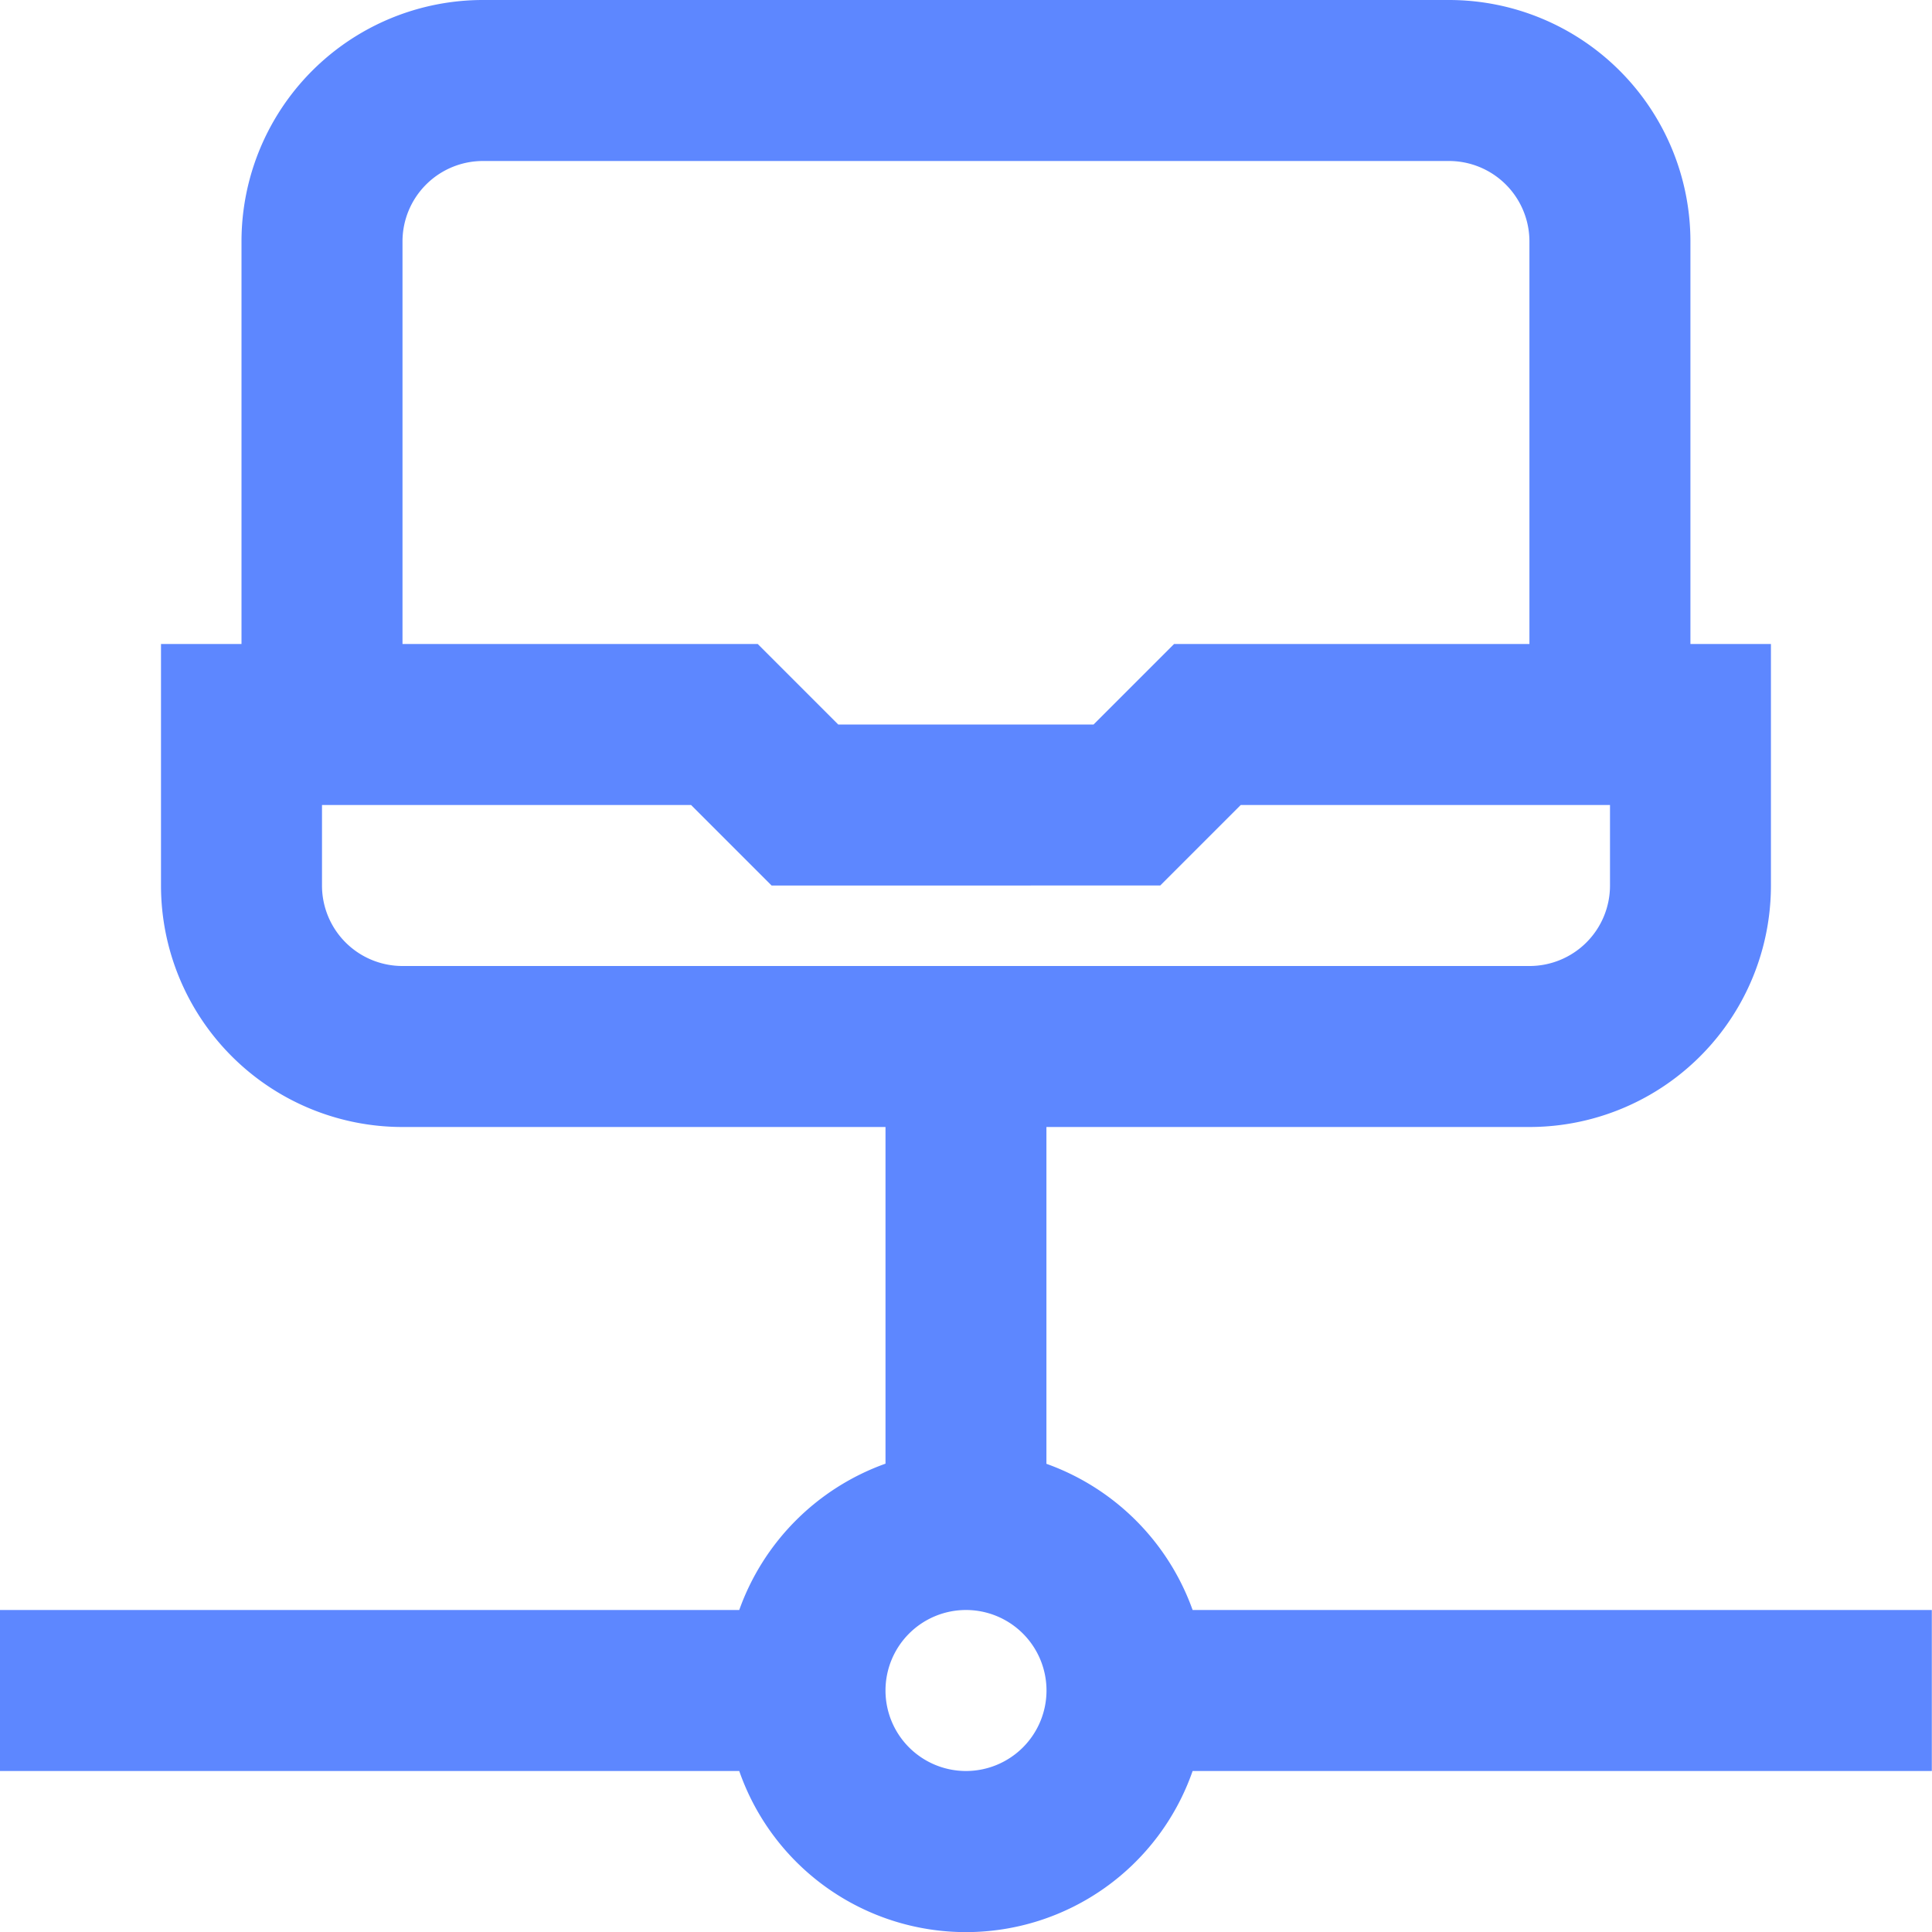 <svg xmlns="http://www.w3.org/2000/svg" xmlns:xlink="http://www.w3.org/1999/xlink" id="icon-integracao" width="54" height="54" viewBox="0 0 54 54"><defs><clipPath id="clip-path"><rect id="Ret&#xE2;ngulo_294" data-name="Ret&#xE2;ngulo 294" width="54" height="54" fill="#5d87ff" stroke="#707070" stroke-width="1"></rect></clipPath><clipPath id="clip-path-2"><rect id="Ret&#xE2;ngulo_293" data-name="Ret&#xE2;ngulo 293" width="53.995" height="54" fill="#5d87ff"></rect></clipPath></defs><g id="Grupo_de_m&#xE1;scara_64" data-name="Grupo de m&#xE1;scara 64" clip-path="url(#clip-path)"><g id="Grupo_5321" data-name="Grupo 5321"><g id="Grupo_5320" data-name="Grupo 5320" clip-path="url(#clip-path-2)"><path id="Caminho_524" data-name="Caminho 524" d="M54,45H33.334a6.755,6.755,0,0,0-4.086-4.086V31.5h13.5a6.75,6.75,0,0,0,6.75-6.75V18h-2.25V6.748A6.749,6.749,0,0,0,40.5,0h-27A6.749,6.749,0,0,0,6.75,6.748V18H4.5v6.75a6.75,6.75,0,0,0,6.75,6.75h13.5V40.91A6.755,6.755,0,0,0,20.662,45H0v4.5H20.662a6.709,6.709,0,0,0,12.672,0H54ZM11.25,6.748A2.249,2.249,0,0,1,13.5,4.5h27a2.249,2.249,0,0,1,2.248,2.25V18H32.816l-2.25,2.25H23.429L21.179,18H11.25ZM9,24.748V22.5H19.316l2.25,2.25H32.429l2.25-2.25H45v2.25A2.249,2.249,0,0,1,42.745,27H11.25A2.249,2.249,0,0,1,9,24.748M27,49.5a2.25,2.25,0,1,1,2.25-2.25A2.251,2.251,0,0,1,27,49.5" fill="#5d87ff"></path></g></g></g></svg>